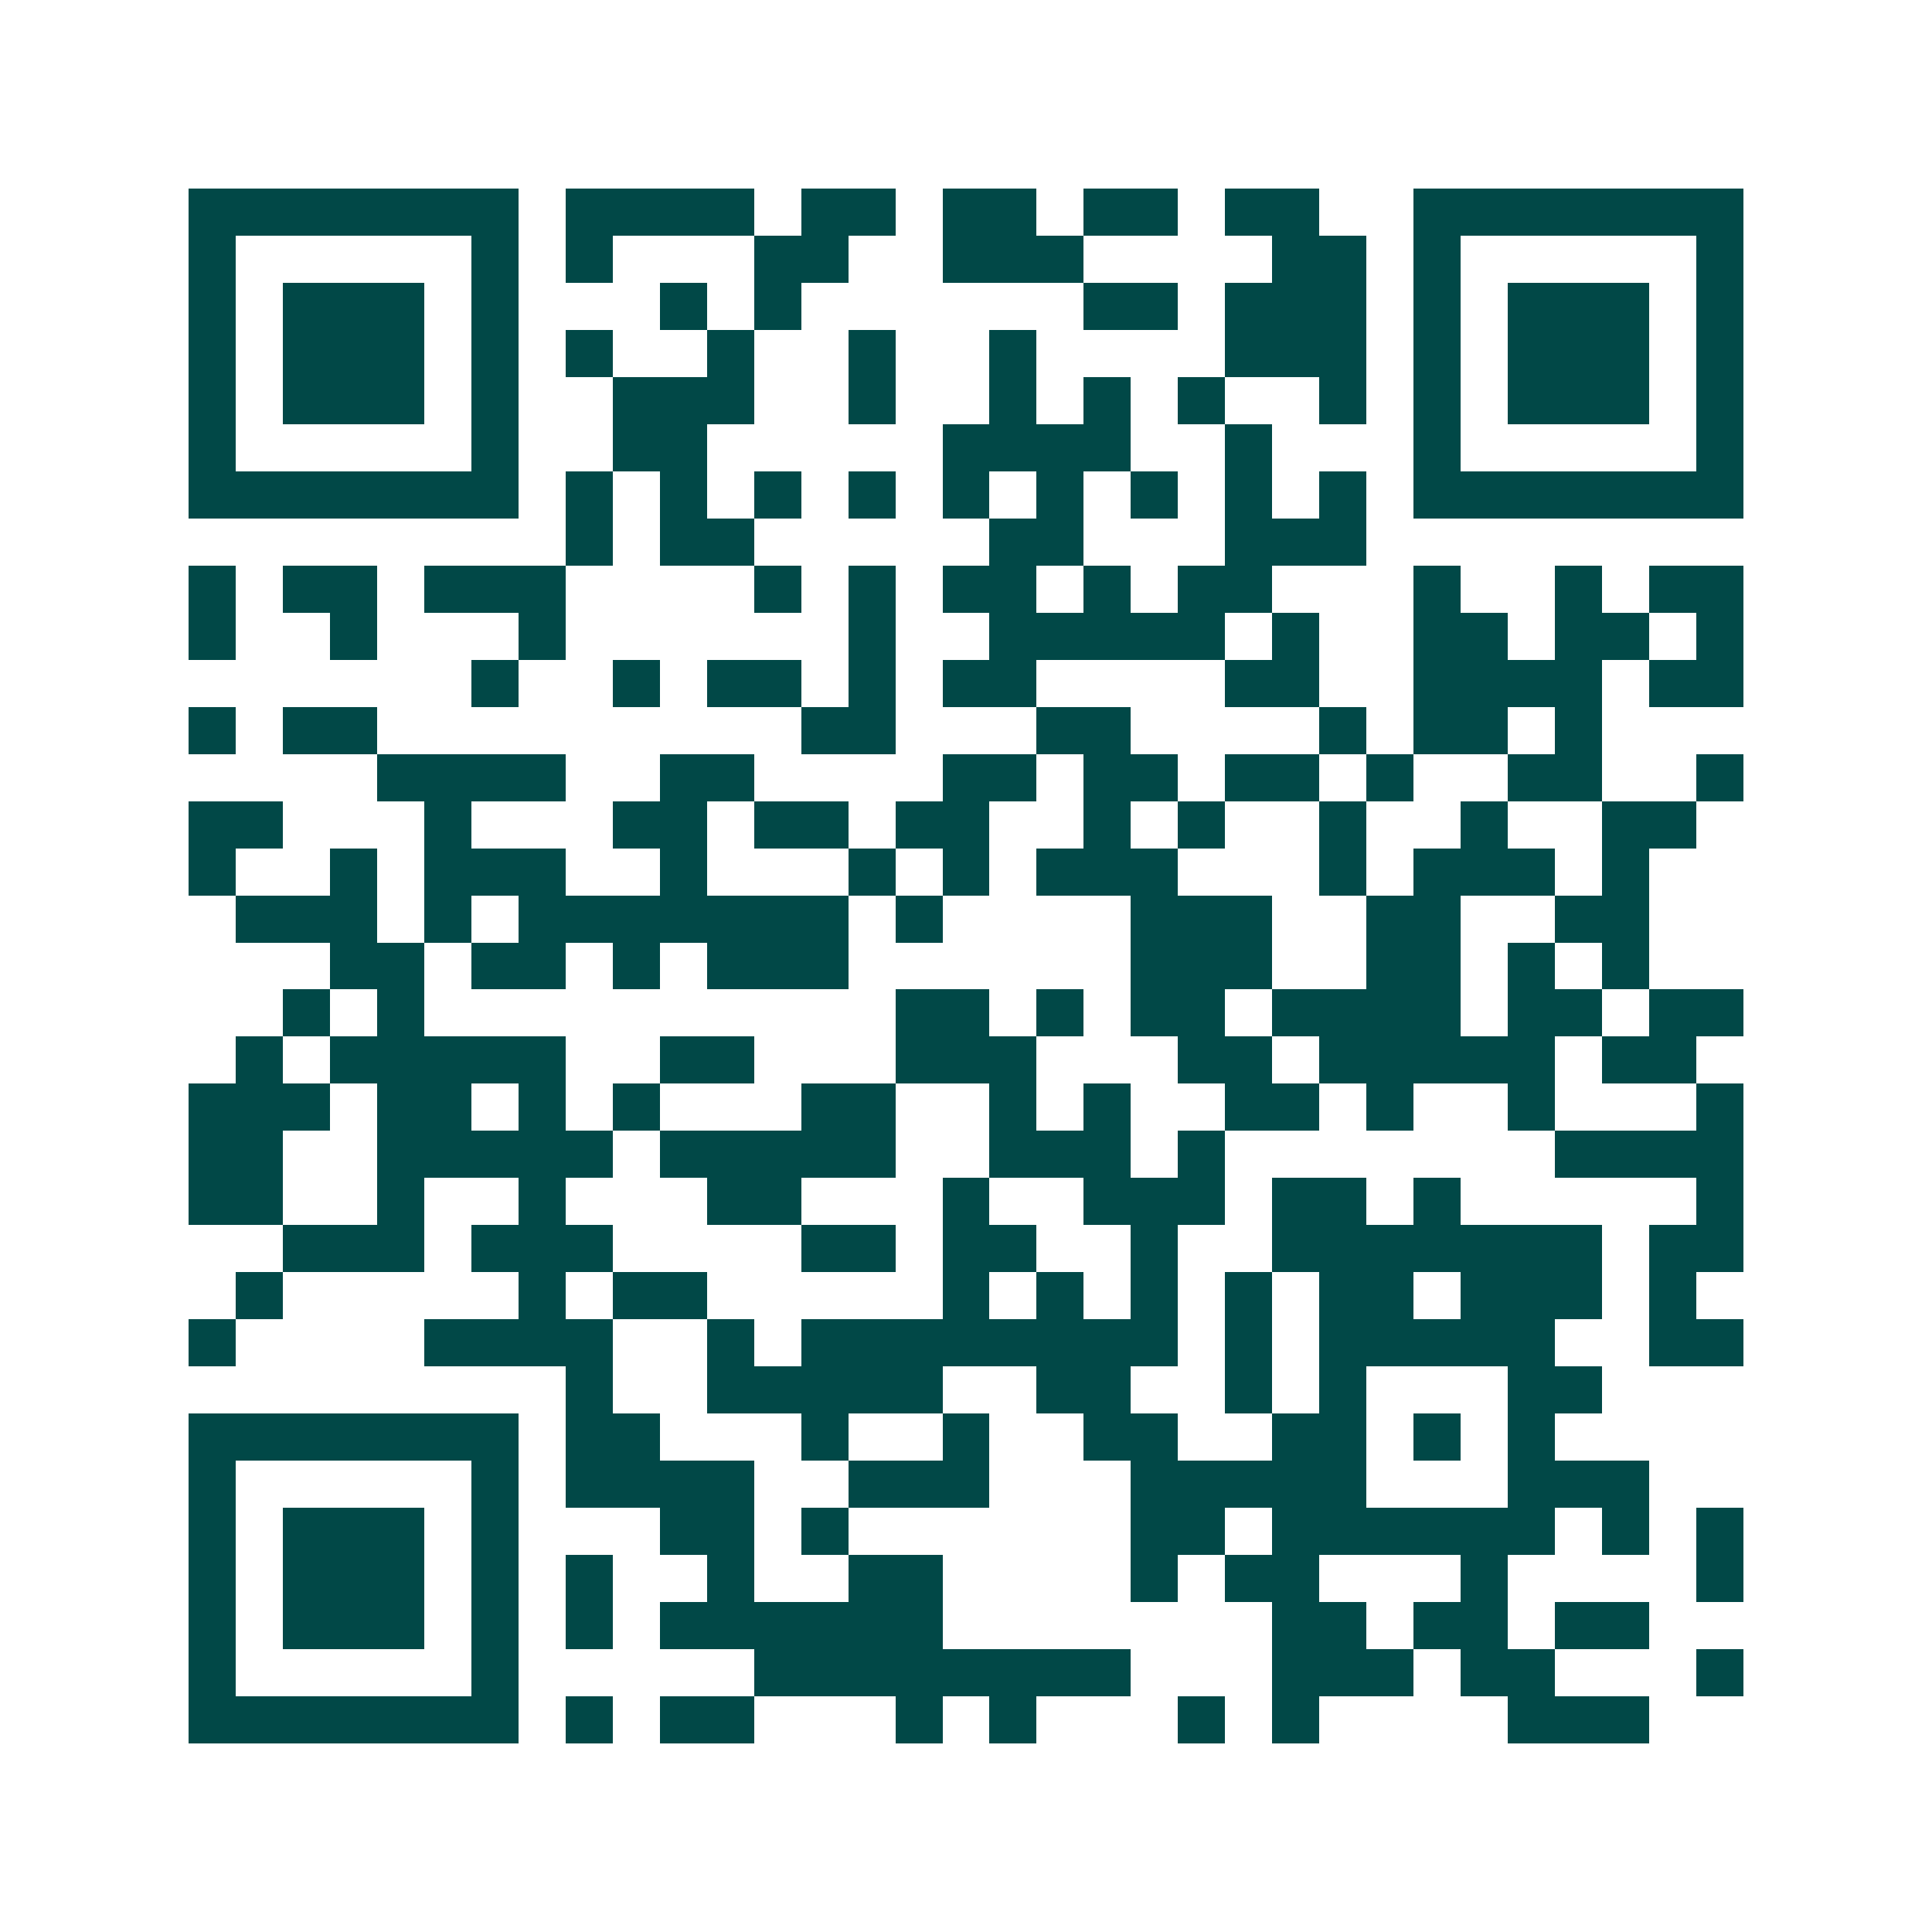 <svg xmlns="http://www.w3.org/2000/svg" width="200" height="200" viewBox="0 0 41 41" shape-rendering="crispEdges"><path fill="#ffffff" d="M0 0h41v41H0z"/><path stroke="#014847" d="M4 4.5h7m1 0h4m1 0h2m1 0h2m1 0h2m1 0h2m2 0h7M4 5.5h1m5 0h1m1 0h1m3 0h2m2 0h3m4 0h2m1 0h1m5 0h1M4 6.5h1m1 0h3m1 0h1m3 0h1m1 0h1m6 0h2m1 0h3m1 0h1m1 0h3m1 0h1M4 7.5h1m1 0h3m1 0h1m1 0h1m2 0h1m2 0h1m2 0h1m4 0h3m1 0h1m1 0h3m1 0h1M4 8.5h1m1 0h3m1 0h1m2 0h3m2 0h1m2 0h1m1 0h1m1 0h1m2 0h1m1 0h1m1 0h3m1 0h1M4 9.5h1m5 0h1m2 0h2m5 0h4m2 0h1m3 0h1m5 0h1M4 10.5h7m1 0h1m1 0h1m1 0h1m1 0h1m1 0h1m1 0h1m1 0h1m1 0h1m1 0h1m1 0h7M12 11.5h1m1 0h2m5 0h2m3 0h3M4 12.5h1m1 0h2m1 0h3m4 0h1m1 0h1m1 0h2m1 0h1m1 0h2m3 0h1m2 0h1m1 0h2M4 13.5h1m2 0h1m3 0h1m6 0h1m2 0h5m1 0h1m2 0h2m1 0h2m1 0h1M10 14.5h1m2 0h1m1 0h2m1 0h1m1 0h2m4 0h2m2 0h4m1 0h2M4 15.5h1m1 0h2m9 0h2m3 0h2m4 0h1m1 0h2m1 0h1M8 16.5h4m2 0h2m4 0h2m1 0h2m1 0h2m1 0h1m2 0h2m2 0h1M4 17.5h2m3 0h1m3 0h2m1 0h2m1 0h2m2 0h1m1 0h1m2 0h1m2 0h1m2 0h2M4 18.5h1m2 0h1m1 0h3m2 0h1m3 0h1m1 0h1m1 0h3m3 0h1m1 0h3m1 0h1M5 19.5h3m1 0h1m1 0h7m1 0h1m4 0h3m2 0h2m2 0h2M7 20.5h2m1 0h2m1 0h1m1 0h3m6 0h3m2 0h2m1 0h1m1 0h1M6 21.5h1m1 0h1m10 0h2m1 0h1m1 0h2m1 0h4m1 0h2m1 0h2M5 22.5h1m1 0h5m2 0h2m3 0h3m3 0h2m1 0h5m1 0h2M4 23.5h3m1 0h2m1 0h1m1 0h1m3 0h2m2 0h1m1 0h1m2 0h2m1 0h1m2 0h1m3 0h1M4 24.5h2m2 0h5m1 0h5m2 0h3m1 0h1m7 0h4M4 25.5h2m2 0h1m2 0h1m3 0h2m3 0h1m2 0h3m1 0h2m1 0h1m5 0h1M6 26.5h3m1 0h3m4 0h2m1 0h2m2 0h1m2 0h7m1 0h2M5 27.5h1m5 0h1m1 0h2m5 0h1m1 0h1m1 0h1m1 0h1m1 0h2m1 0h3m1 0h1M4 28.5h1m4 0h4m2 0h1m1 0h8m1 0h1m1 0h5m2 0h2M12 29.5h1m2 0h5m2 0h2m2 0h1m1 0h1m3 0h2M4 30.5h7m1 0h2m3 0h1m2 0h1m2 0h2m2 0h2m1 0h1m1 0h1M4 31.5h1m5 0h1m1 0h4m2 0h3m3 0h5m3 0h3M4 32.5h1m1 0h3m1 0h1m3 0h2m1 0h1m6 0h2m1 0h6m1 0h1m1 0h1M4 33.5h1m1 0h3m1 0h1m1 0h1m2 0h1m2 0h2m4 0h1m1 0h2m3 0h1m4 0h1M4 34.5h1m1 0h3m1 0h1m1 0h1m1 0h6m7 0h2m1 0h2m1 0h2M4 35.5h1m5 0h1m5 0h8m3 0h3m1 0h2m3 0h1M4 36.5h7m1 0h1m1 0h2m3 0h1m1 0h1m3 0h1m1 0h1m4 0h3"/></svg>
